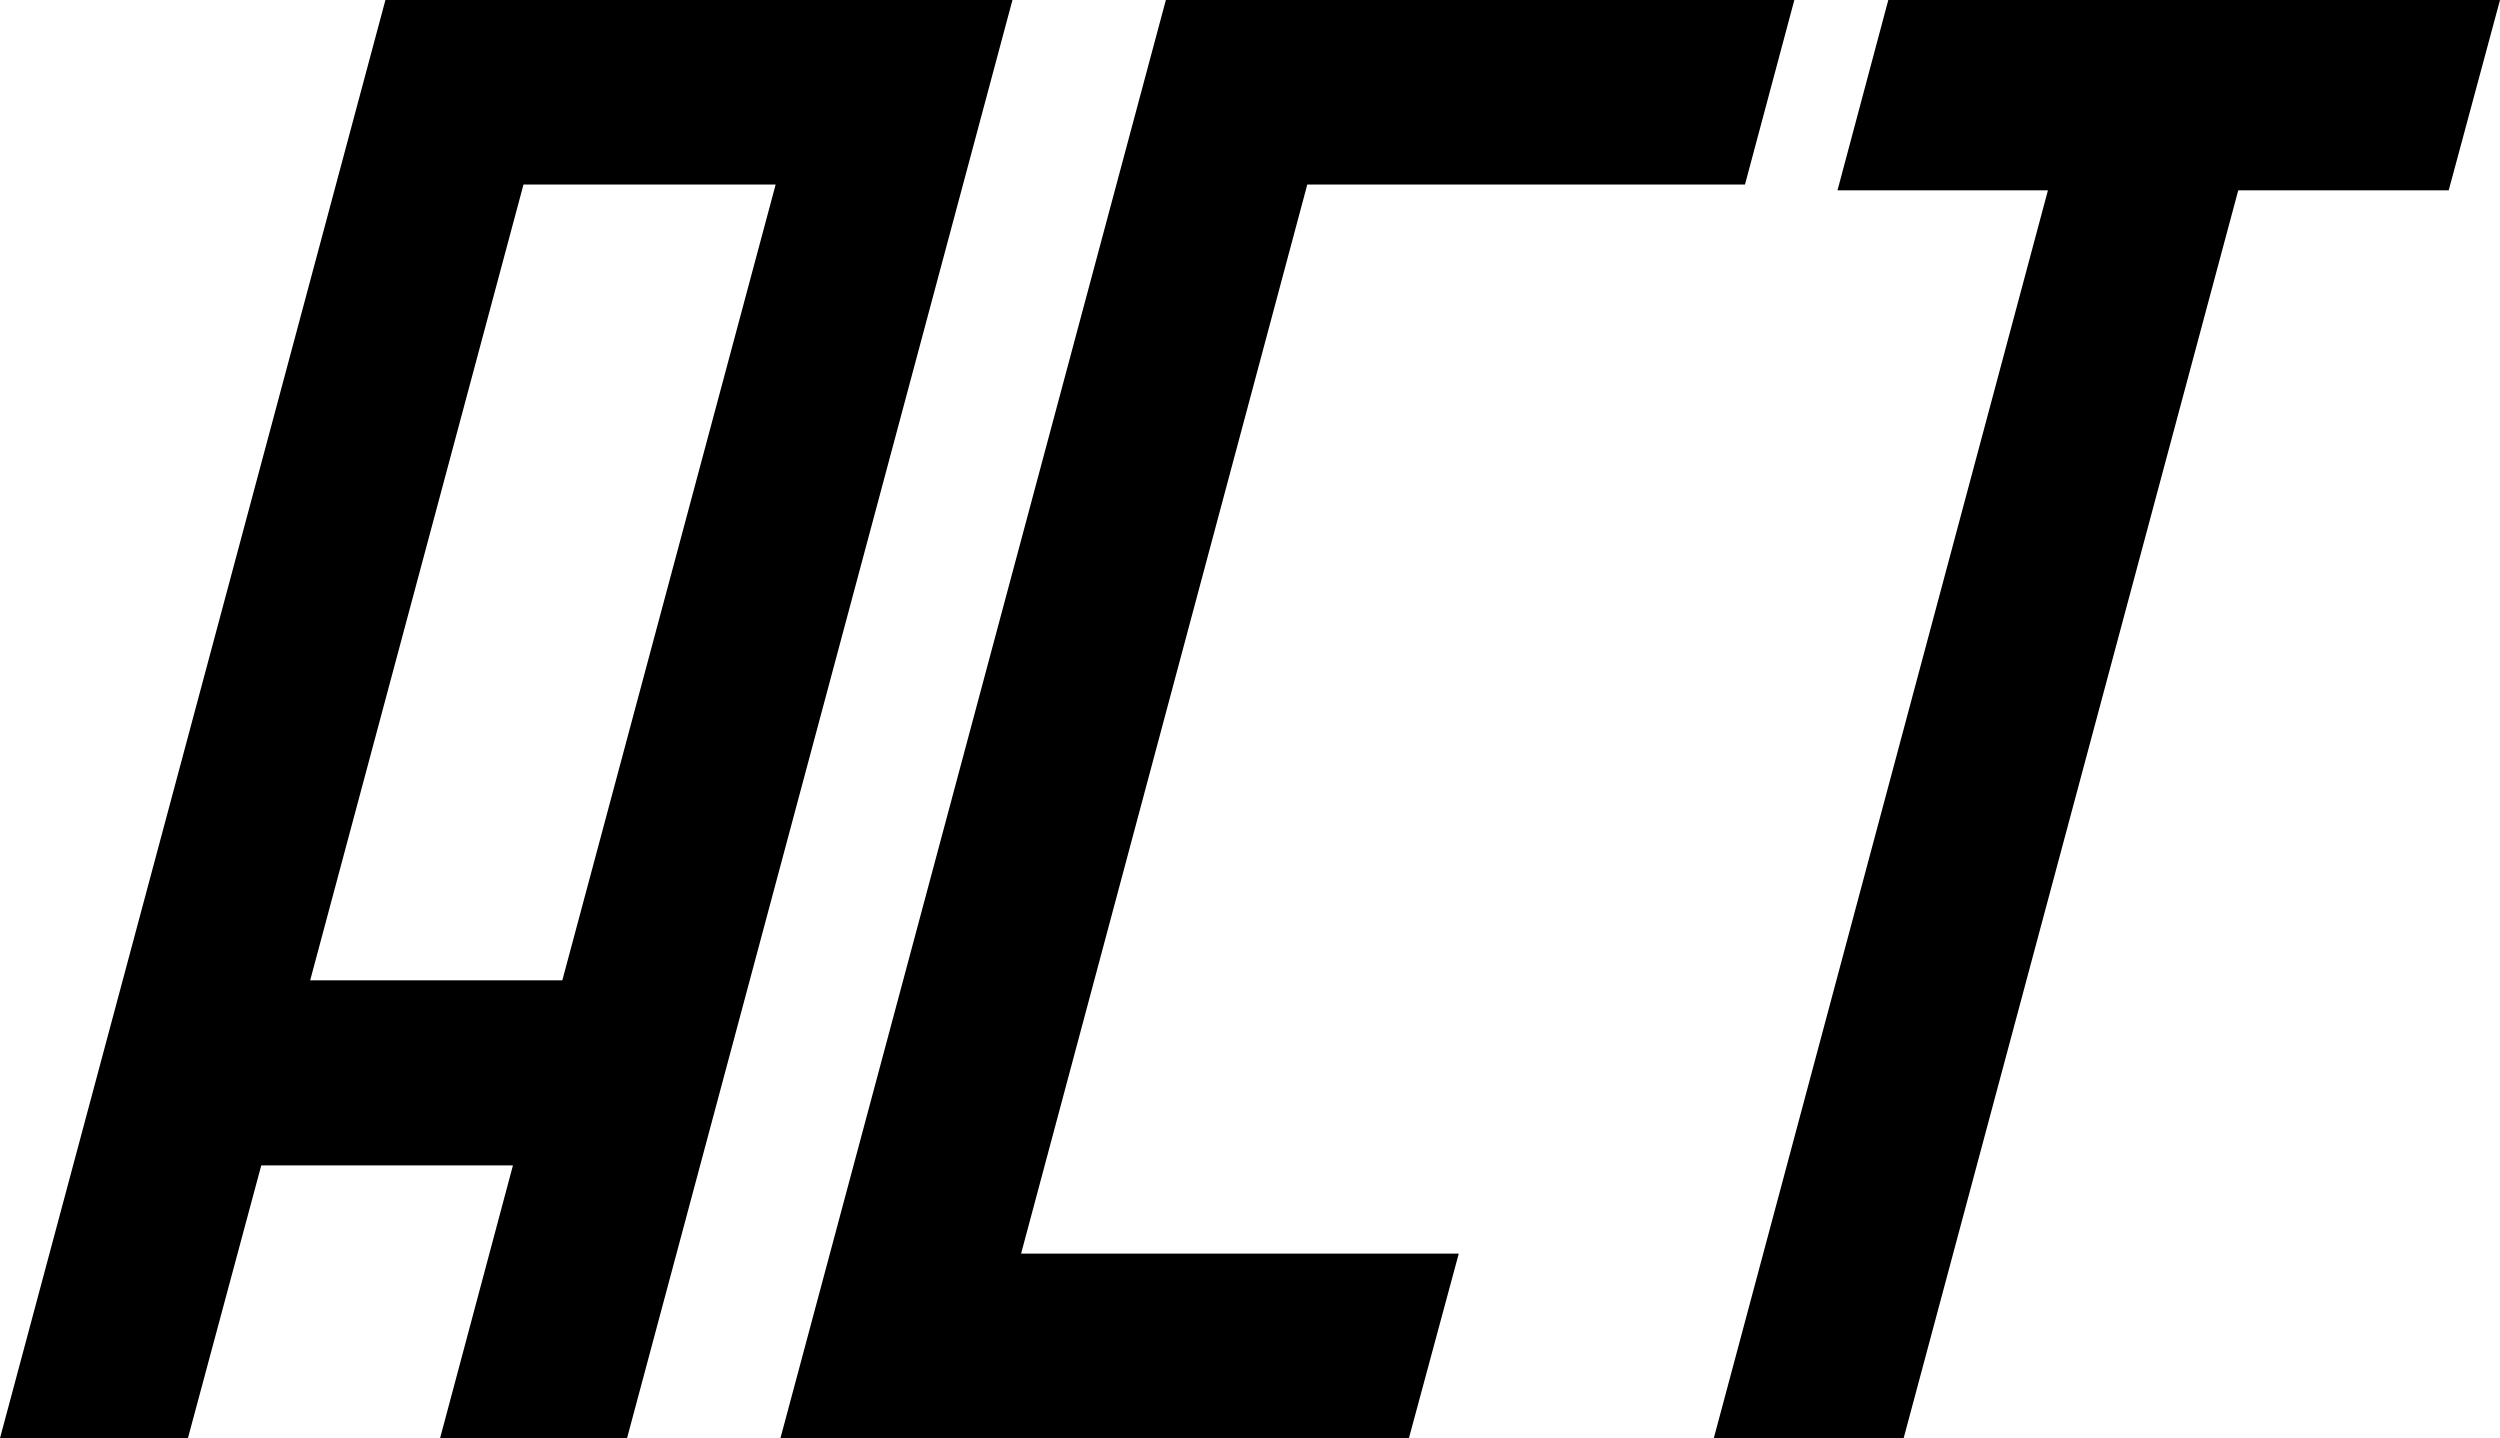<?xml version="1.0" encoding="utf-8"?>
<!-- Generator: Adobe Illustrator 23.0.3, SVG Export Plug-In . SVG Version: 6.00 Build 0)  -->
<svg version="1.1" id="Layer_1" xmlns="http://www.w3.org/2000/svg" xmlns:xlink="http://www.w3.org/1999/xlink" x="0px" y="0px"
	 viewBox="0 0 521.5 300" style="enable-background:new 0 0 521.5 300;" xml:space="preserve">
<g>
	<path d="M0,300h39.2l15.3-56.9H107L91.8,300h39L211.2,0H80.4L0,300z M109.2,38.5h52.6l-44.5,166H64.7L109.2,38.5z"/>
	<polygon points="162.8,300 293.9,300 304.3,261.5 213,261.5 272.7,38.5 364,38.5 374.3,0 243.2,0 	"/>
	<polyline points="393.9,0 383.3,39.7 427.2,39.7 357.5,300 397.1,300 466.9,39.7 510.8,39.7 521.5,0 	"/>
</g>
</svg>
